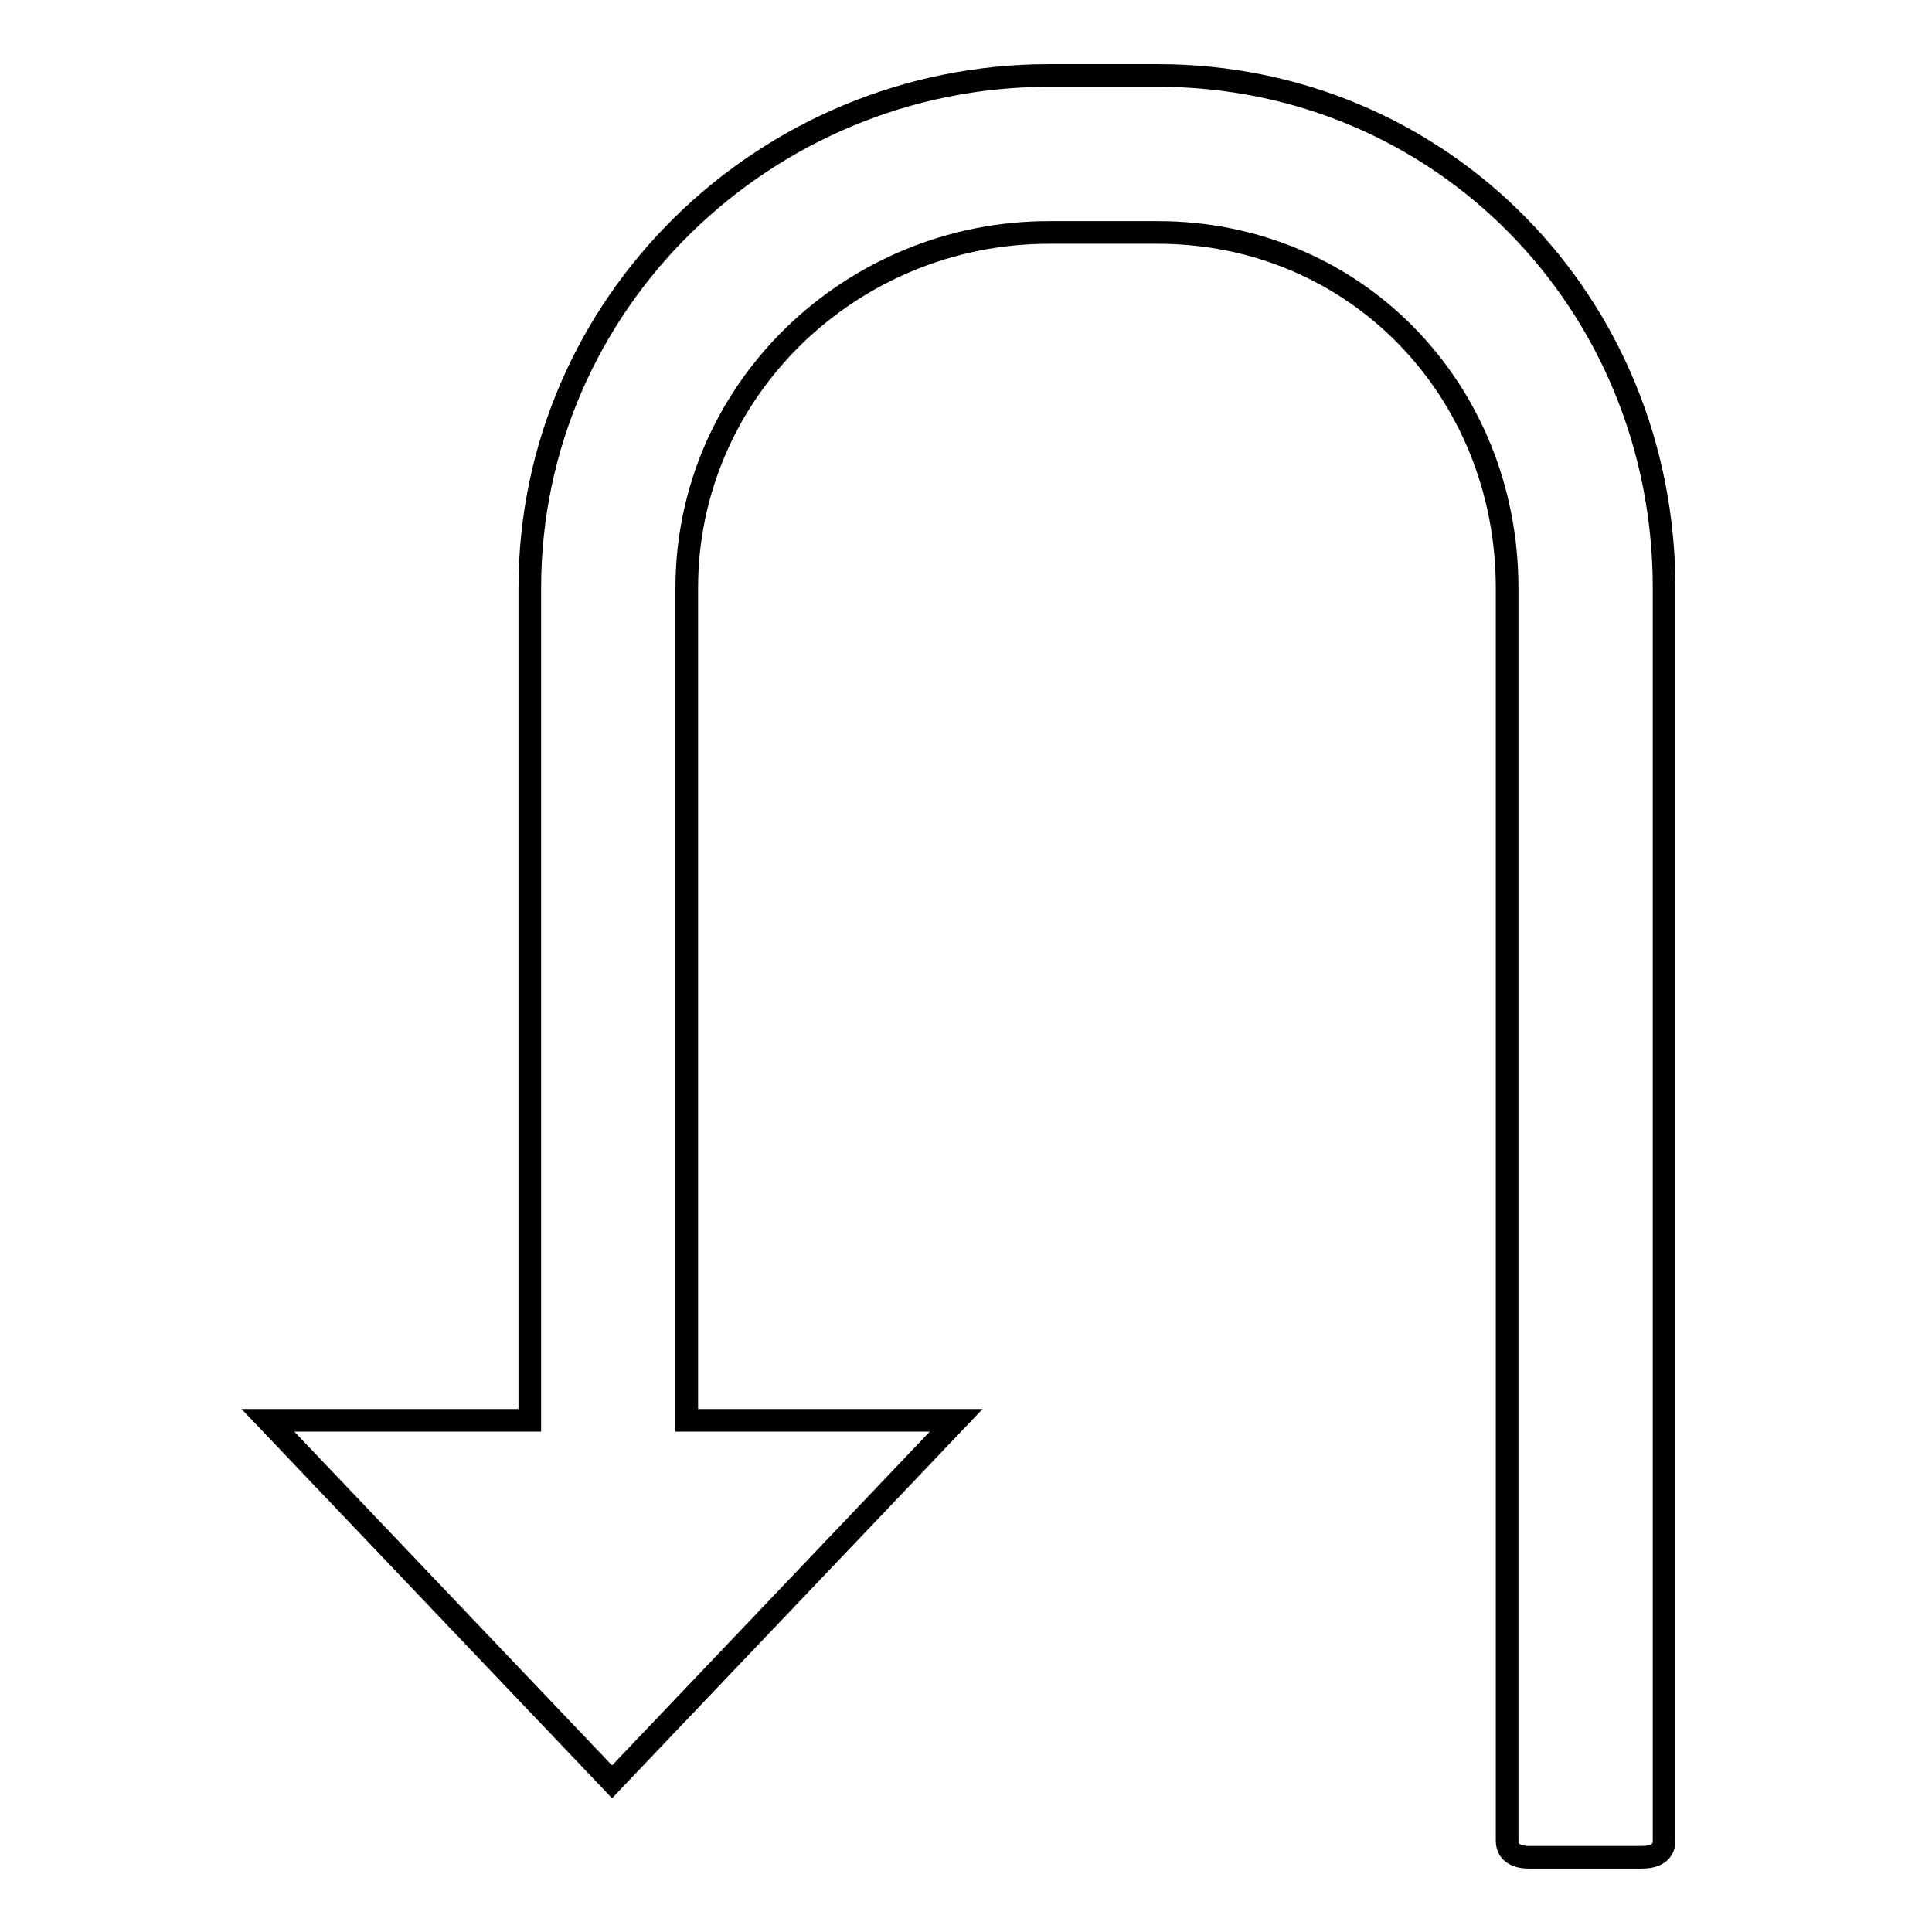 <?xml version="1.0" encoding="utf-8"?>
<!-- Svg Vector Icons : http://www.onlinewebfonts.com/icon -->
<!DOCTYPE svg PUBLIC "-//W3C//DTD SVG 1.1//EN" "http://www.w3.org/Graphics/SVG/1.1/DTD/svg11.dtd">
<svg version="1.1" xmlns="http://www.w3.org/2000/svg" xmlns:xlink="http://www.w3.org/1999/xlink" x="0px" y="0px" viewBox="0 0 256 256" enable-background="new 0 0 256 256" xml:space="preserve">
<g><g><path stroke-width="3" fill-opacity="0" stroke="#000000"  d="M153.4,10H139c-37.6,0-68.8,30.2-68.8,67.9v110.3H35.5l45.6,47.9l45.6-47.9H91V77.9c0-26.2,21.8-47.1,48-47.1h14.4c26.2,0,46.3,20.9,46.3,47.1v166c0,1.6,1.3,2.2,2.9,2.2h14.9c1.6,0,3-0.5,3-2.2v-166C220.5,40.2,191,10,153.4,10"/></g></g>
</svg>